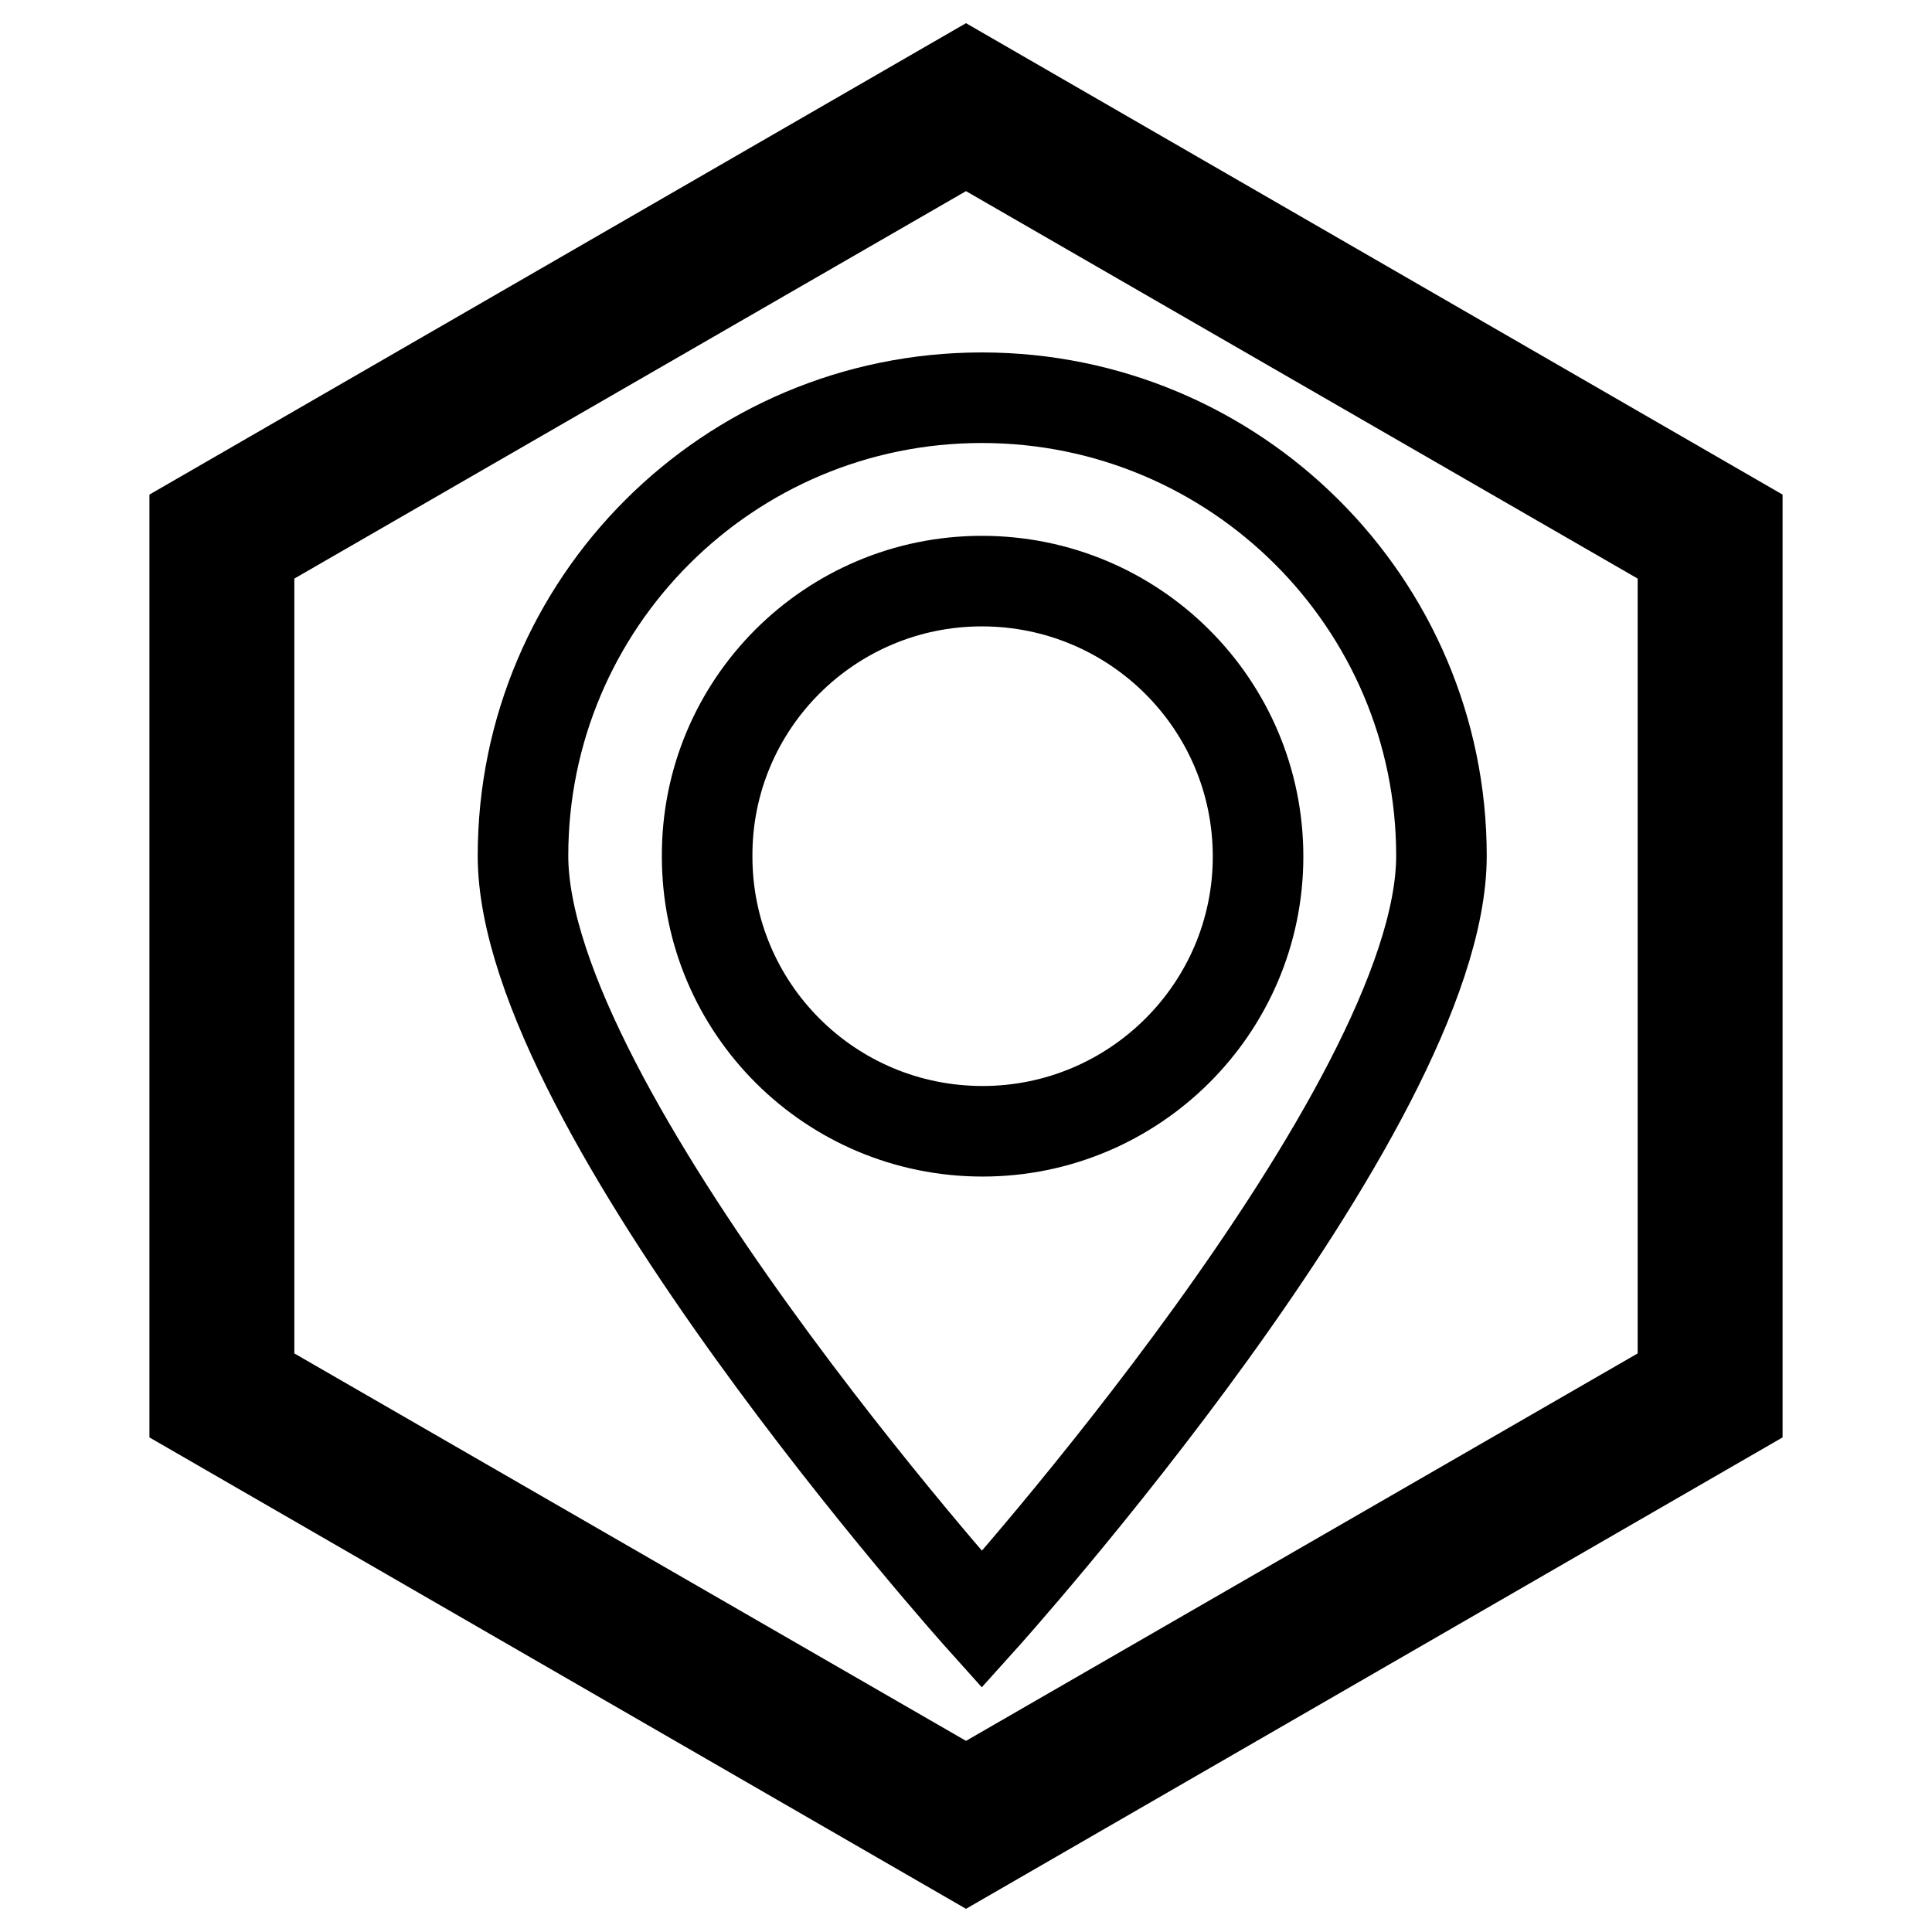 <?xml version="1.0" encoding="utf-8"?>
<!-- Svg Vector Icons : http://www.onlinewebfonts.com/icon -->
<!DOCTYPE svg PUBLIC "-//W3C//DTD SVG 1.1//EN" "http://www.w3.org/Graphics/SVG/1.1/DTD/svg11.dtd">
<svg version="1.1" xmlns="http://www.w3.org/2000/svg" xmlns:xlink="http://www.w3.org/1999/xlink" x="0px" y="0px" viewBox="0 0 256 256" enable-background="new 0 0 256 256" xml:space="preserve">
<g><g><path stroke-width="12" fill-opacity="0" stroke="#000000"  d="M128,246L25.8,187V69L128,10l102.2,59v118L128,246z M33,182.8l95,54.8l95-54.8V73.2l-95-54.8L33,73.2V182.8z"/><path stroke-width="12" fill-opacity="0" stroke="#000000"  d="M130.1,52.7c-33.6,0-60.8,27.2-60.8,60.7s60.8,101.2,60.8,101.2S191,147,191,113.4C191,79.9,163.7,52.7,130.1,52.7L130.1,52.7z M166.7,113.5c0,20.1-16.4,36.4-36.5,36.4c-20.2,0-36.5-16.3-36.5-36.4C93.6,93.3,110,77,130.1,77C150.3,77,166.7,93.3,166.7,113.5L166.7,113.5z"/></g></g>
</svg>